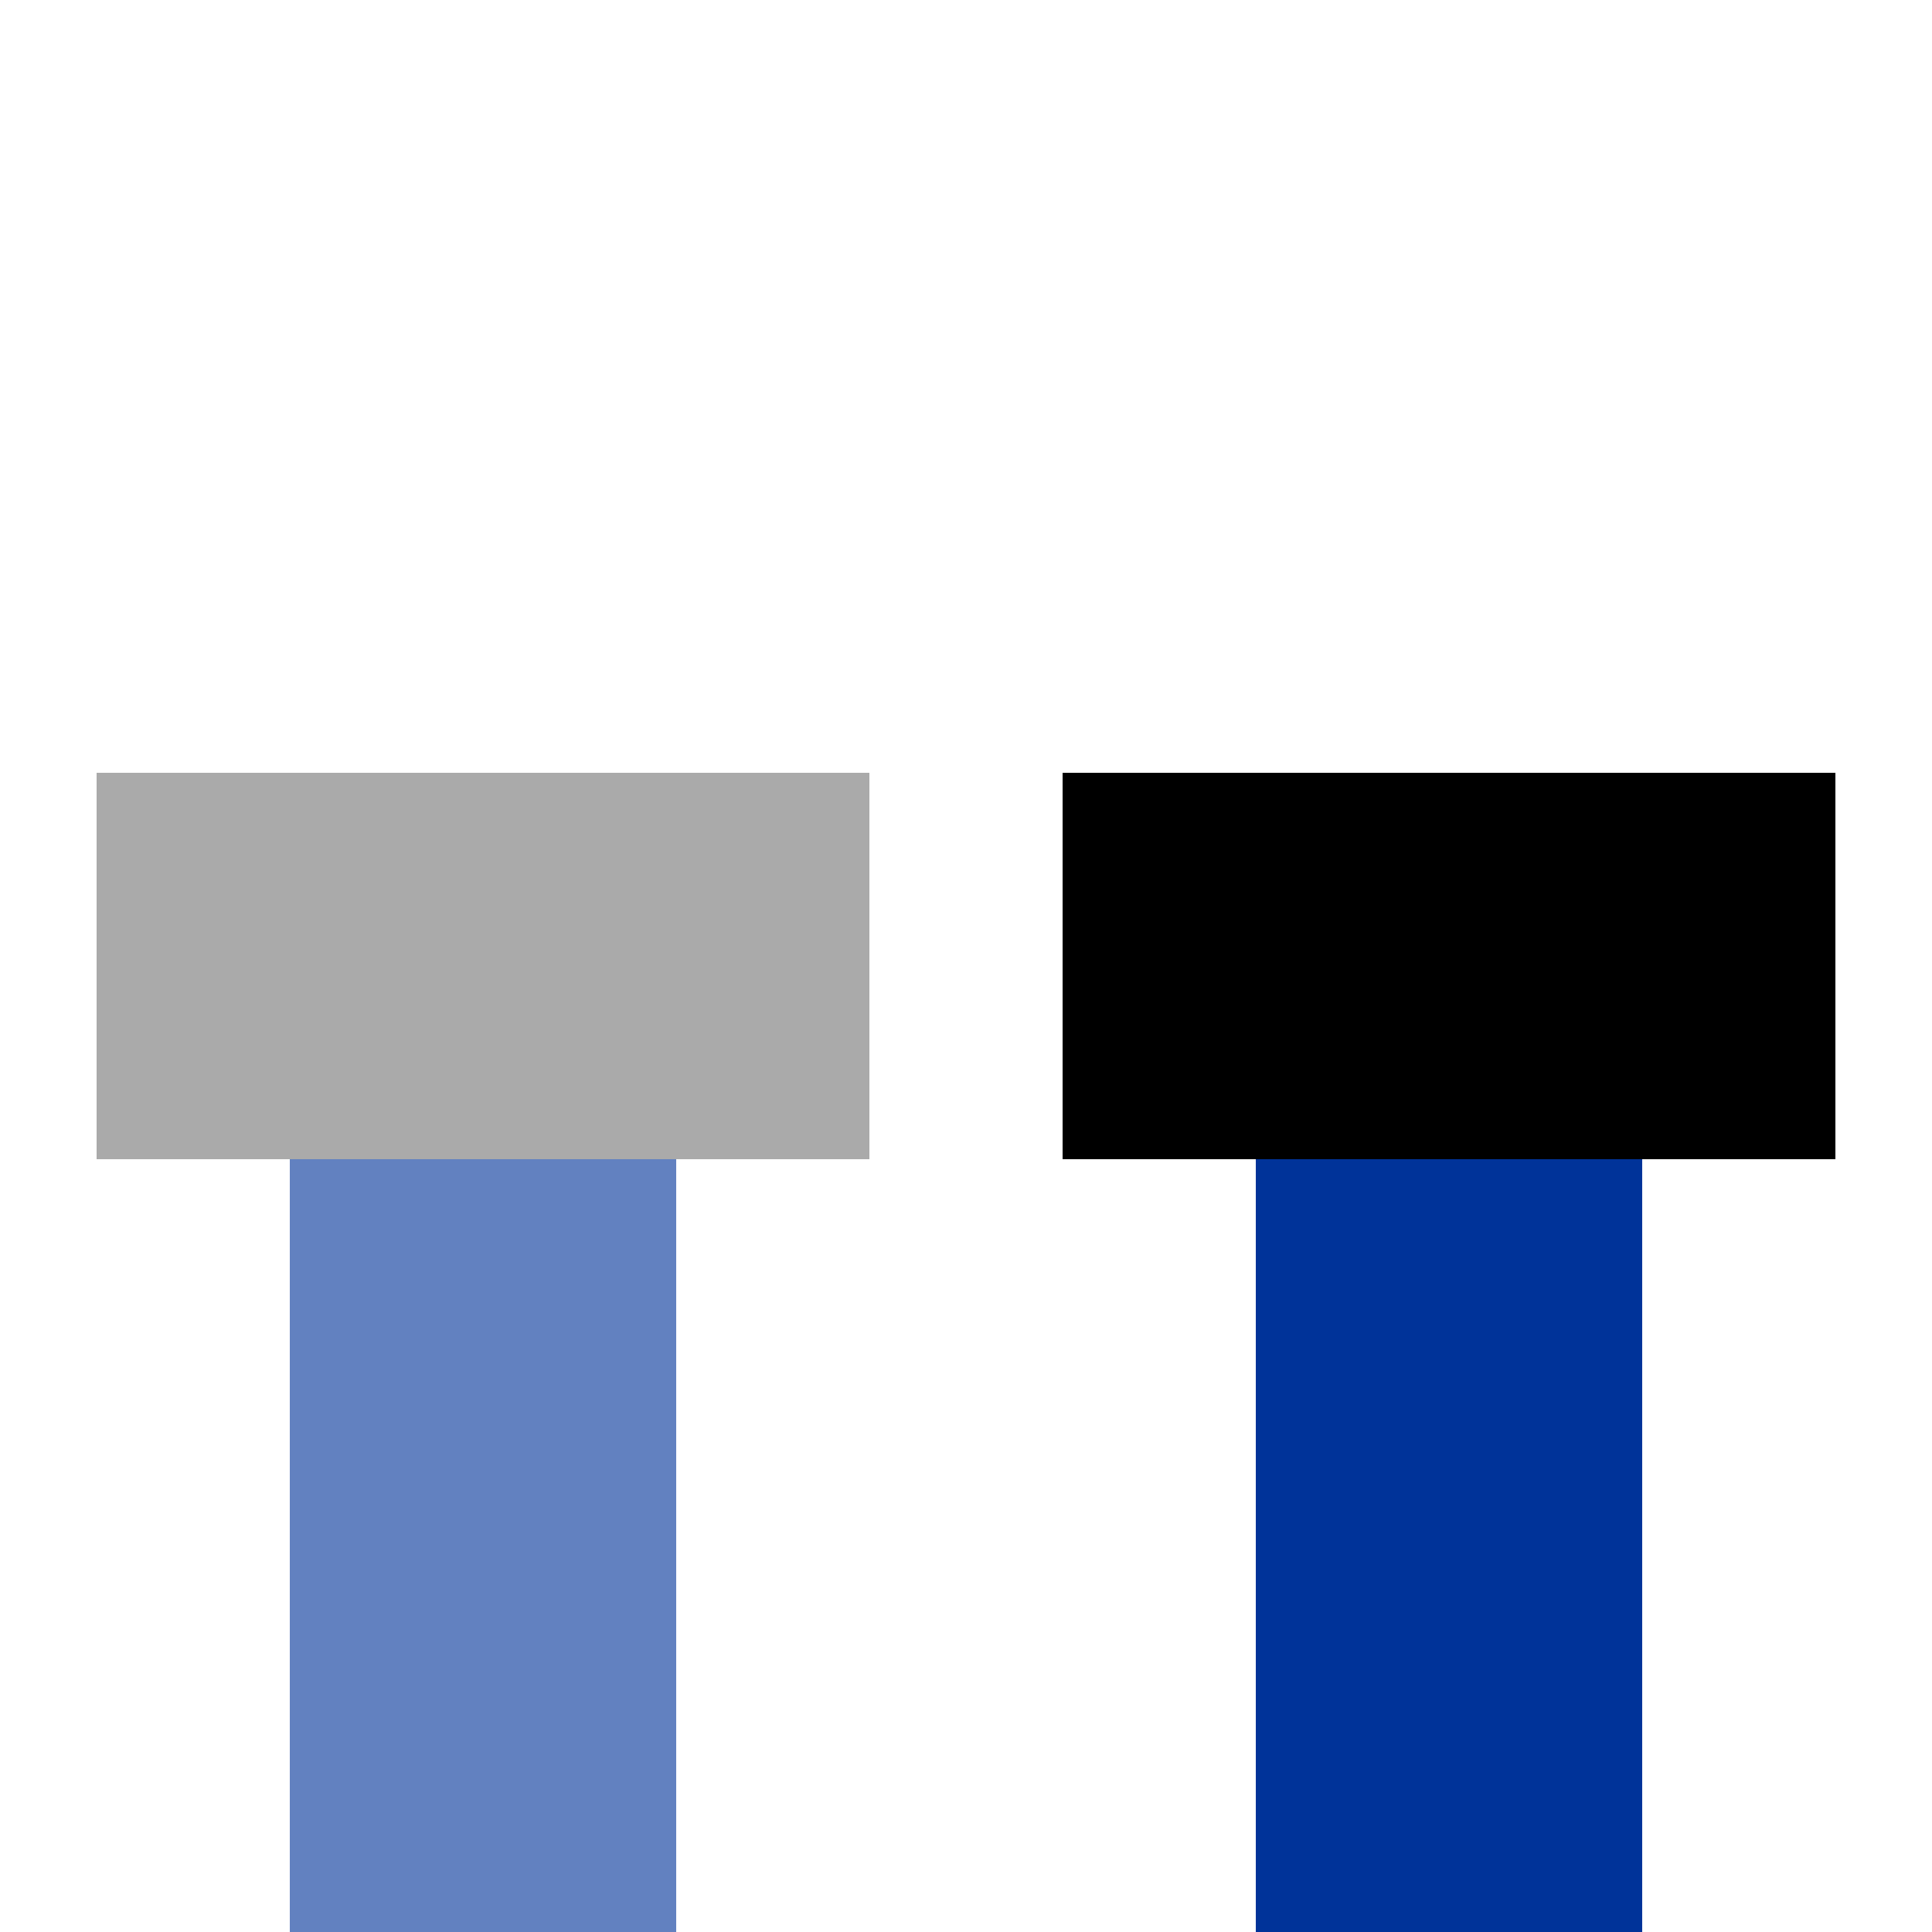 <?xml version="1.0" encoding="UTF-8" standalone="no"?>
<!-- Created by Maxima m for Wikipedia -->
<svg xmlns="http://www.w3.org/2000/svg" width="500" height="500">
<title>uevENDEa</title>
<g fill="none" stroke="#6281c0" stroke-width="100">
	<path d="M125,250v250"/>
</g>
<g fill="none" stroke="#003399" stroke-width="100">
	<path d="M375,250v250"/>
</g>
<g fill="none" stroke="#aaaaaa" stroke-width="100">
	<path d="M25,250h200"/>
</g>
<g fill="none" stroke="#000000" stroke-width="100">
	<path d="M275,250h200"/>
</g>
</svg>

